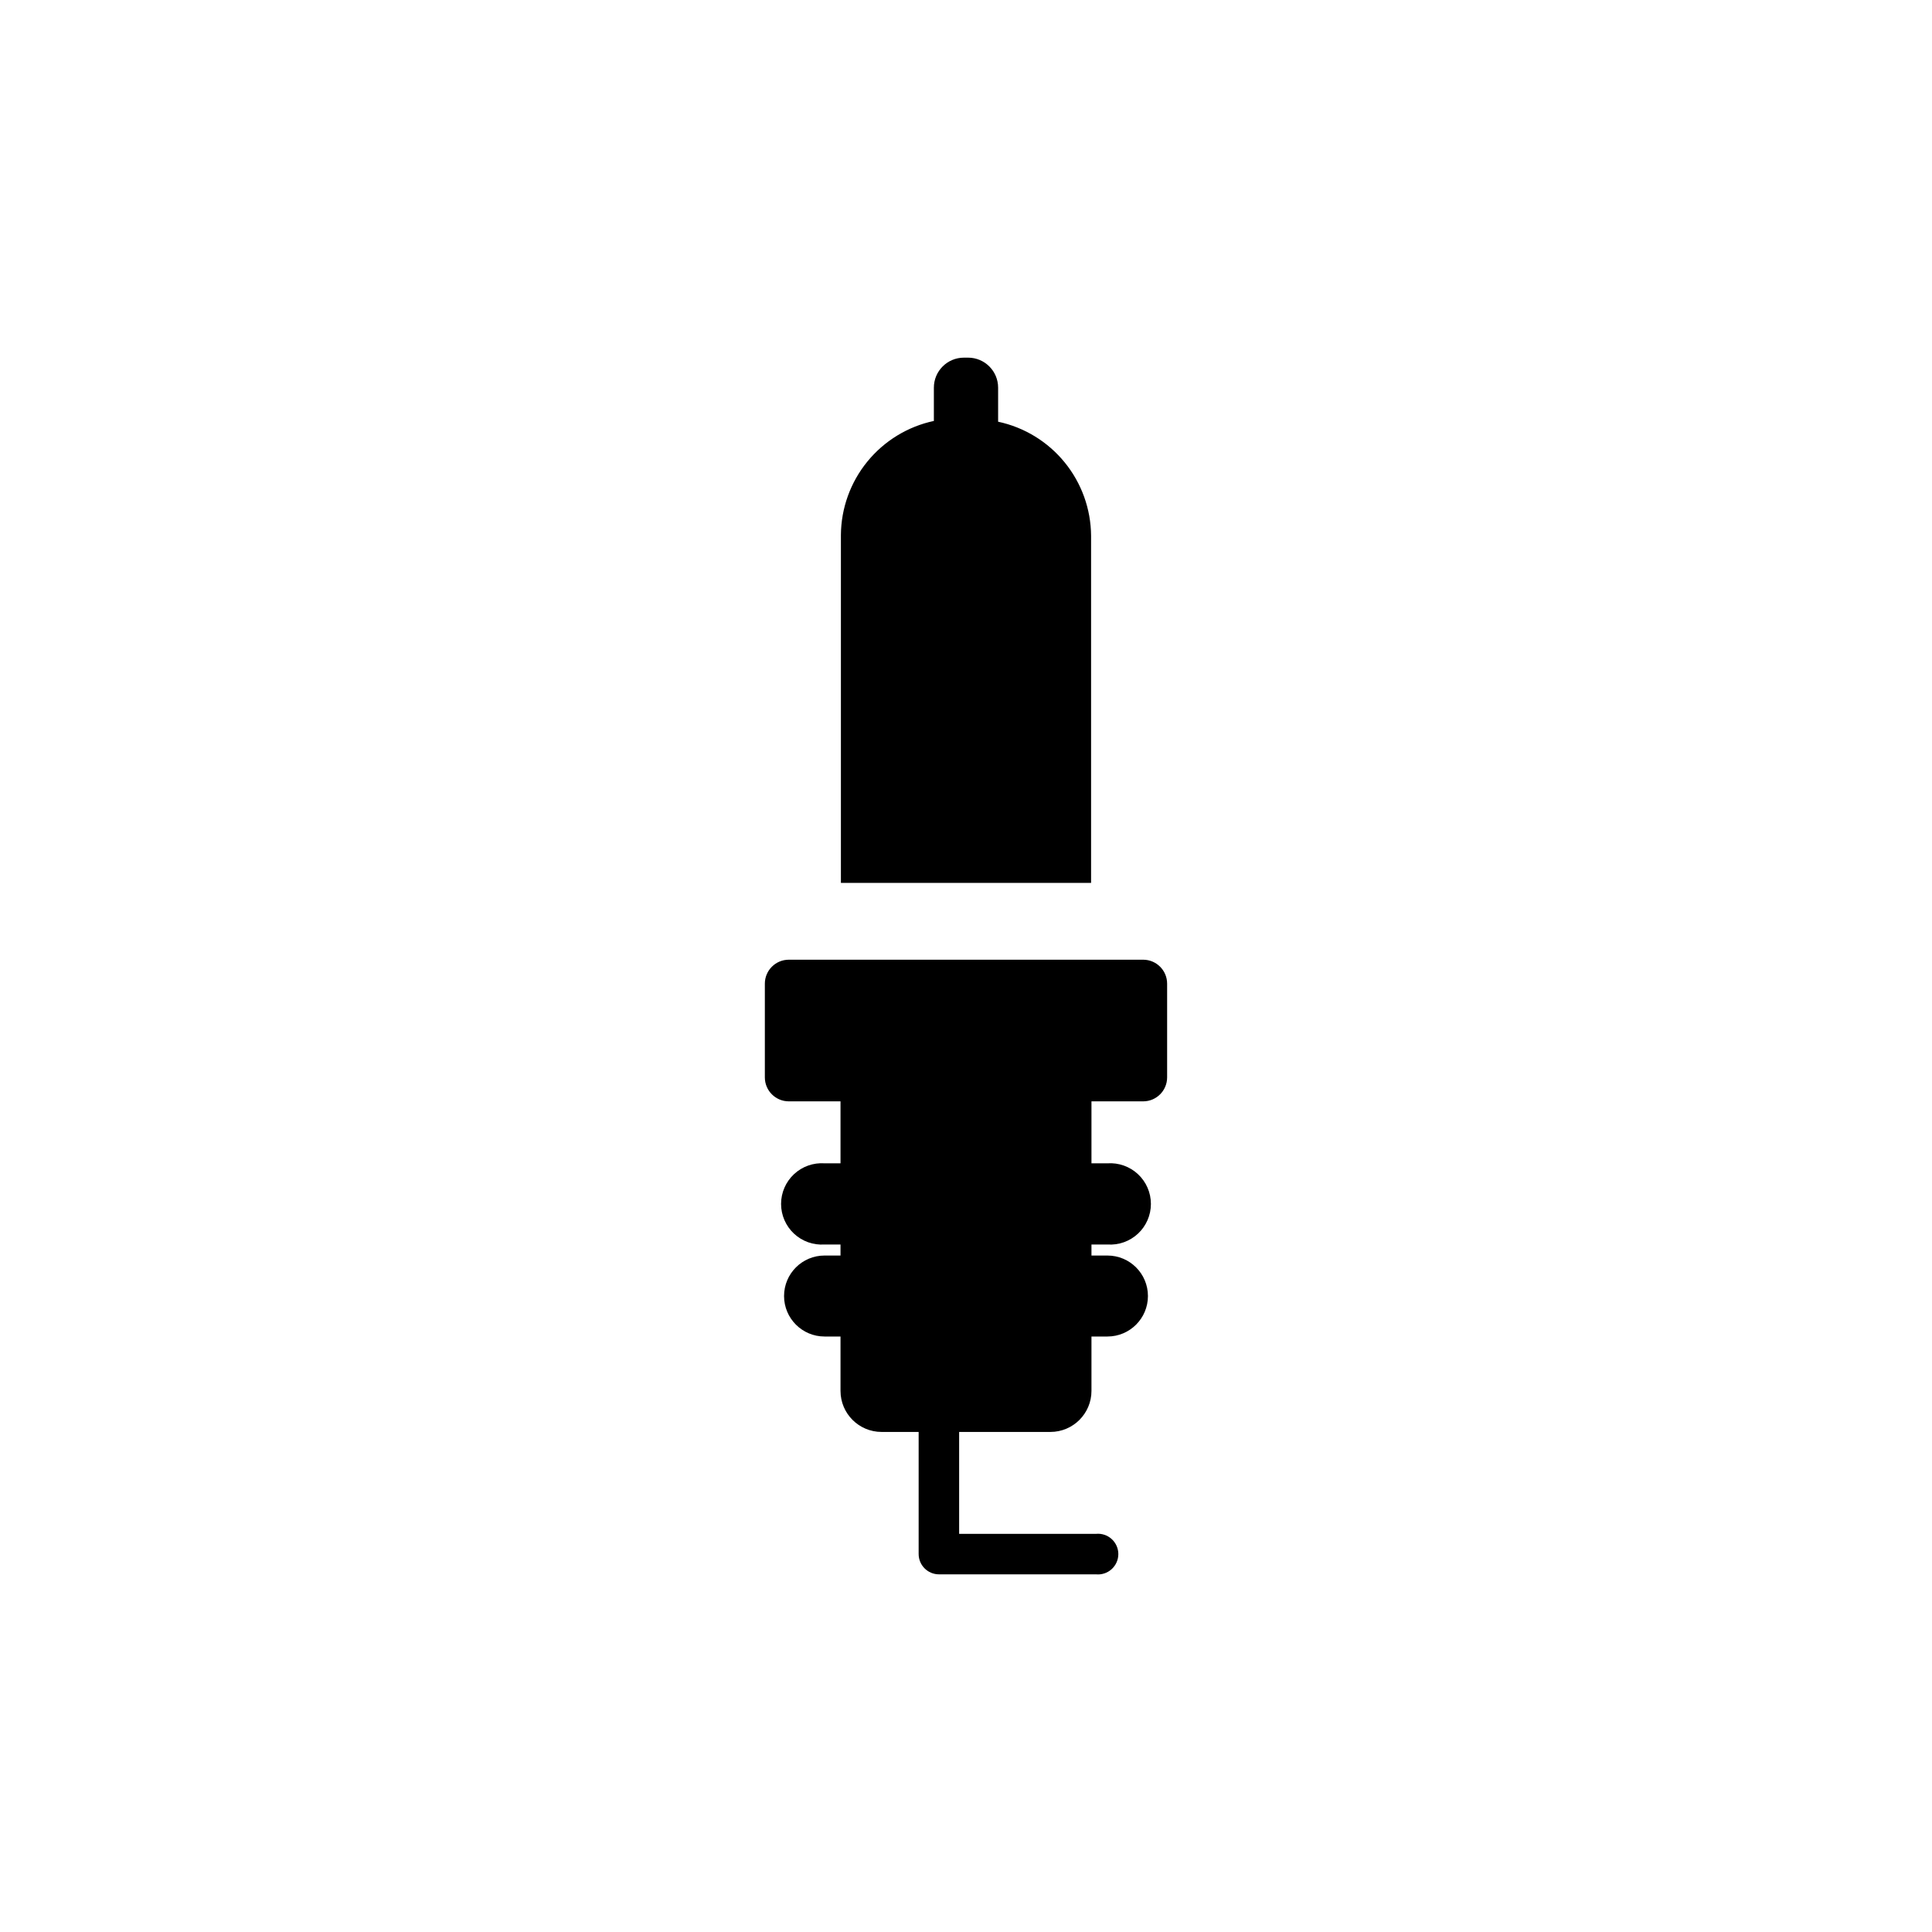 <?xml version="1.0" encoding="UTF-8"?>
<!-- Uploaded to: ICON Repo, www.iconrepo.com, Generator: ICON Repo Mixer Tools -->
<svg fill="#000000" width="800px" height="800px" version="1.1" viewBox="144 144 512 512" xmlns="http://www.w3.org/2000/svg">
 <path d="m433.25 435.87v16.426h4.231v-0.004c2.981-0.203 5.914 0.84 8.098 2.879s3.422 4.891 3.422 7.879-1.238 5.84-3.422 7.879c-2.184 2.039-5.117 3.082-8.098 2.875h-4.231v2.922h4.231v0.004c5.93 0 10.734 4.801 10.734 10.73 0 5.926-4.805 10.73-10.734 10.73h-4.231v14.41c0 6.008-4.871 10.879-10.883 10.879h-24.184v27.004h36.273l0.004 0.004c1.512-0.148 3.016 0.352 4.141 1.371 1.125 1.023 1.77 2.473 1.77 3.992 0 1.52-0.645 2.969-1.77 3.992s-2.629 1.52-4.141 1.375h-41.617c-2.977 0-5.391-2.414-5.391-5.391v-32.348h-9.824c-6.008 0-10.883-4.871-10.883-10.879v-14.41h-4.231c-5.926 0-10.73-4.805-10.73-10.73 0-5.93 4.805-10.73 10.73-10.73h4.231v-2.922h-4.231v-0.004c-2.981 0.207-5.914-0.836-8.098-2.875-2.18-2.039-3.422-4.891-3.422-7.879s1.242-5.84 3.422-7.879c2.184-2.039 5.117-3.082 8.098-2.879h4.231v-16.422h-13.703c-3.504 0-6.348-2.844-6.348-6.348v-24.84c0-3.504 2.844-6.348 6.348-6.348h93.91c3.508 0 6.348 2.844 6.348 6.348v24.84c0 3.504-2.84 6.348-6.348 6.348zm-32.699-197.09h-1.109 0.004c-4.398 0-7.961 3.562-7.961 7.957v8.816c-6.934 1.48-13.156 5.285-17.637 10.781-4.481 5.496-6.949 12.359-7 19.449v92.195h66.301v-91.992c-0.051-7.094-2.519-13.953-7-19.449-4.481-5.5-10.699-9.301-17.637-10.781v-9.02c0-4.394-3.562-7.957-7.961-7.957z"/>
</svg>